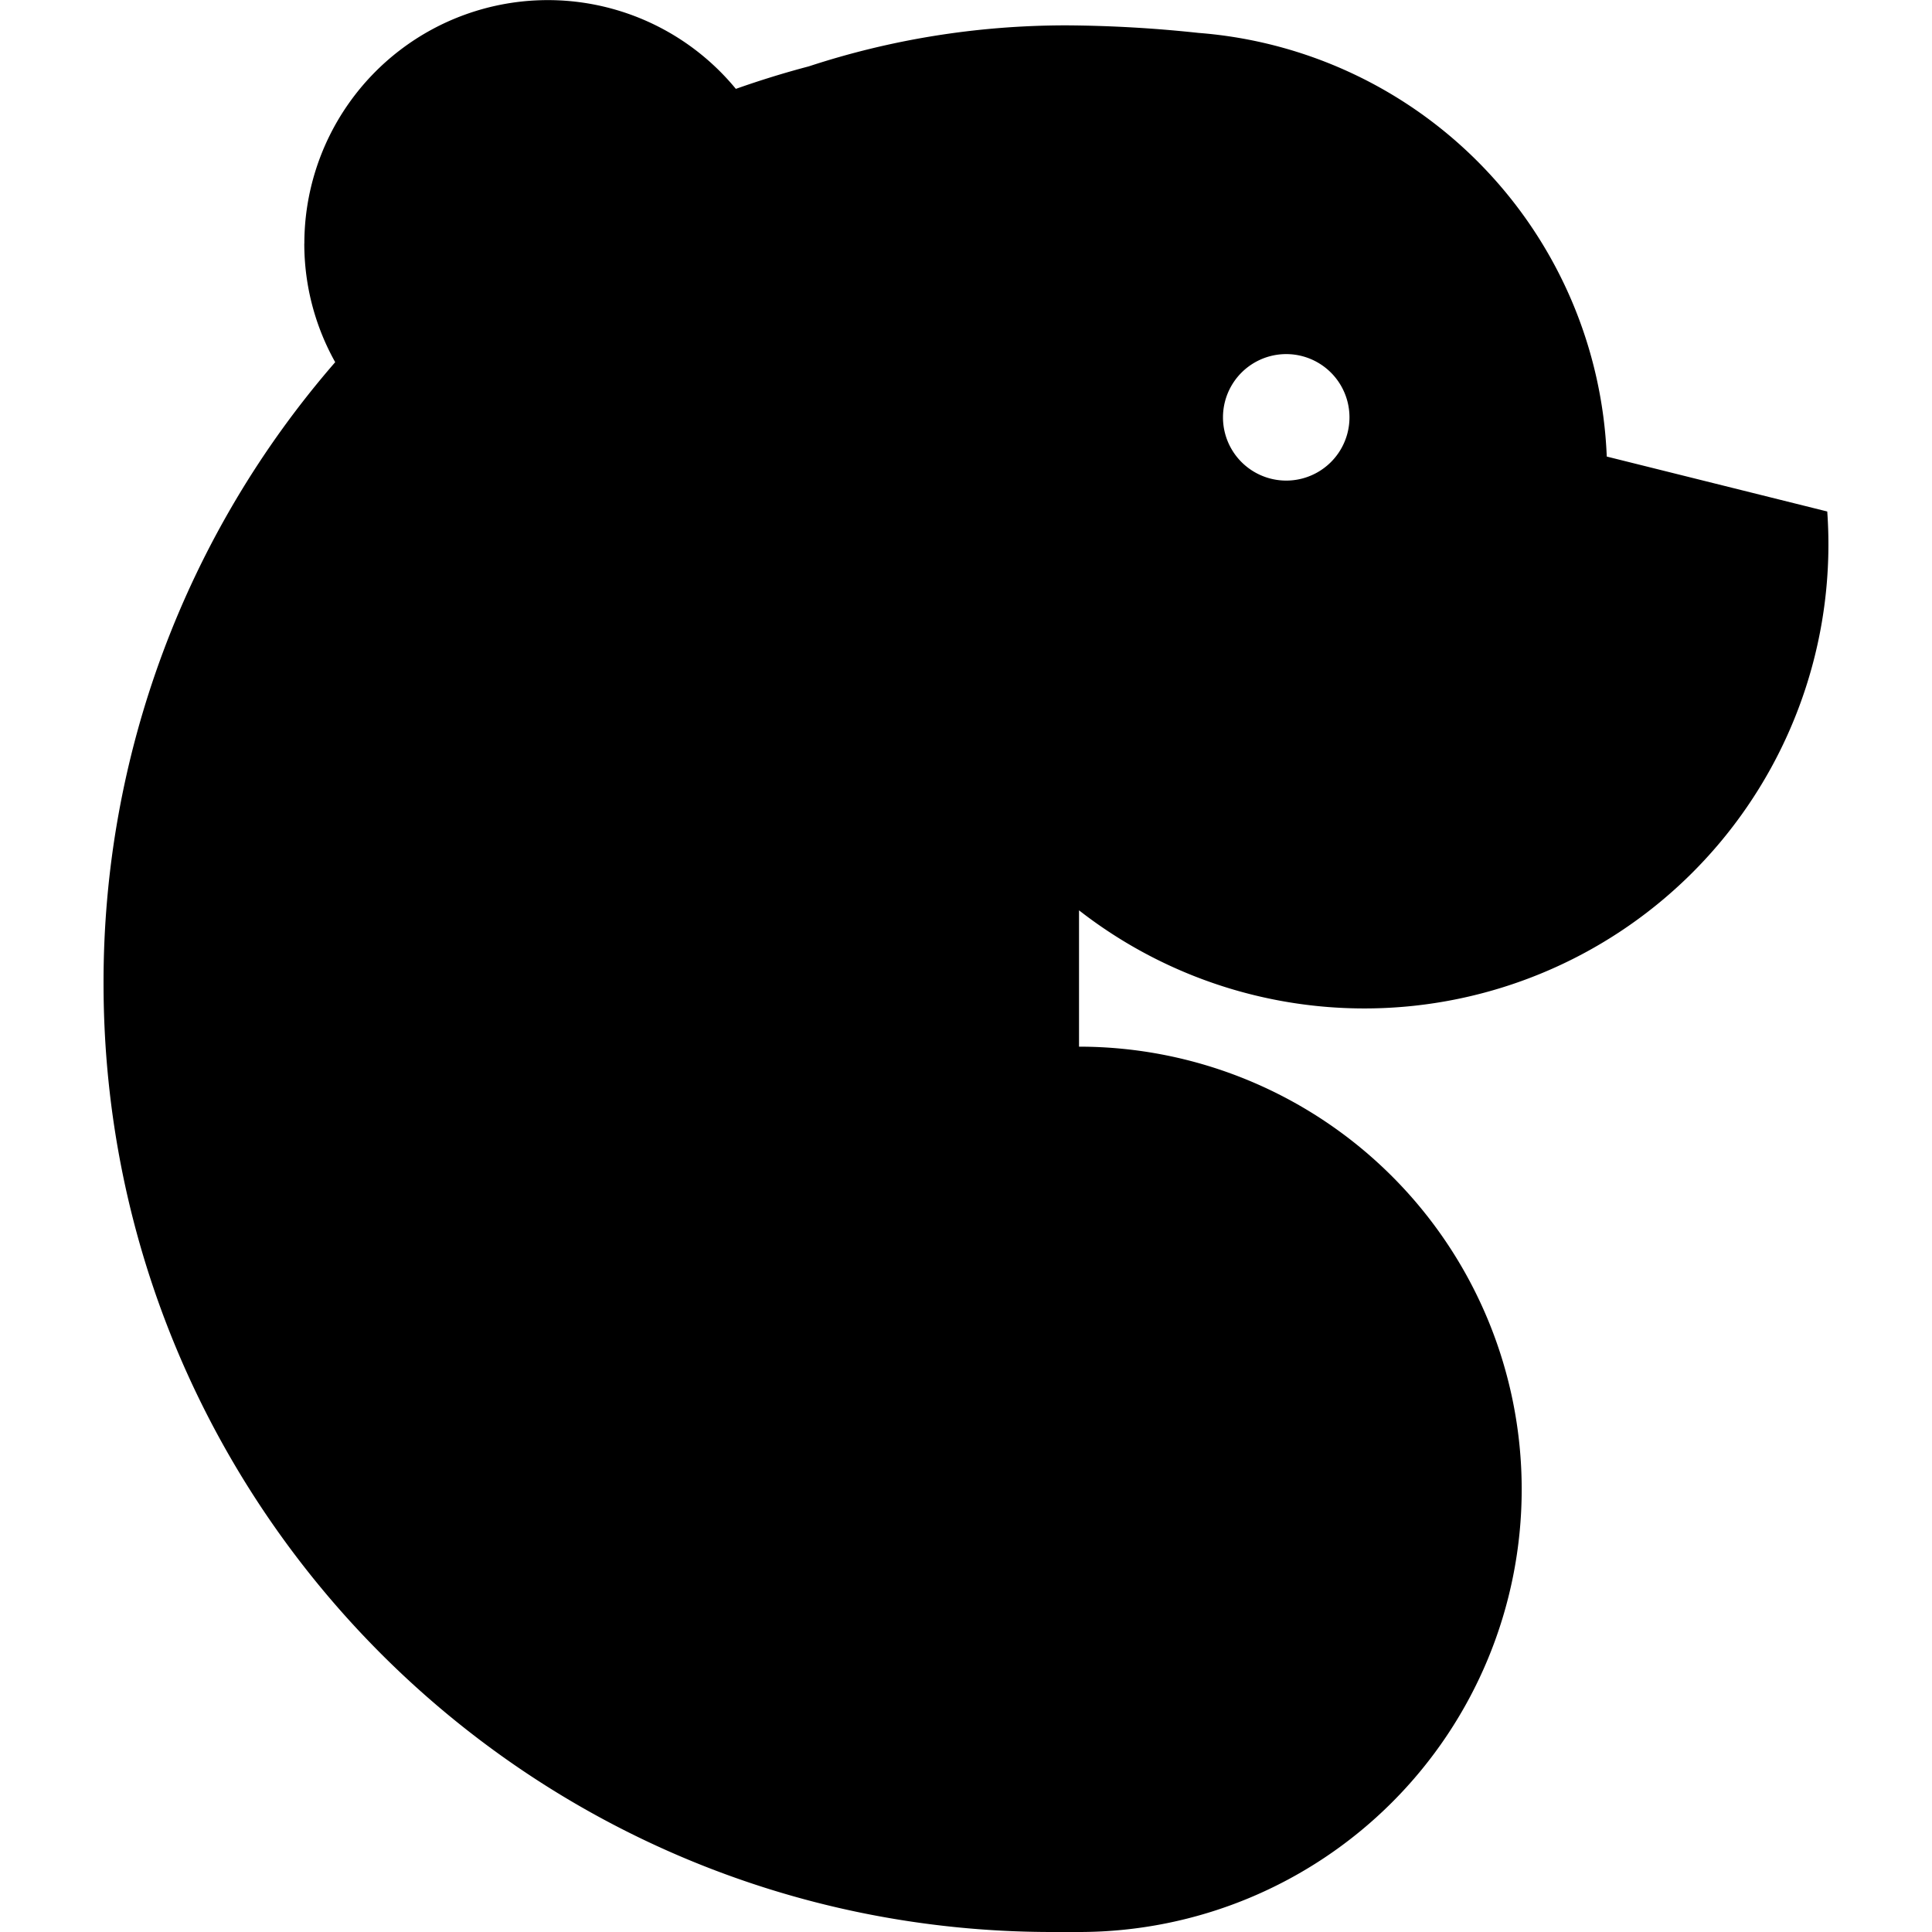 <svg xmlns="http://www.w3.org/2000/svg" width="32" height="32" fill="none"><path fill="#000" fill-rule="evenodd" d="M5.04 4.033c0 .714.187 1.385.512 1.966a15.651 15.651 0 0 0-3.837 10.29C1.715 24.964 8.75 32 17.427 32h.445a7.332 7.332 0 0 0 0-14.664v-2.258a7.686 7.686 0 0 0 12.393-6.606l-3.652-.91A7.333 7.333 0 0 0 19.85.545 21.526 21.526 0 0 0 17.663.42c-1.49 0-2.924.238-4.266.679-.41.108-.813.233-1.209.373a4.033 4.033 0 0 0-7.147 2.562zM21.304 7.96a1.047 1.047 0 1 0 0-2.095 1.047 1.047 0 0 0 0 2.095z" clip-rule="evenodd"/></svg>
